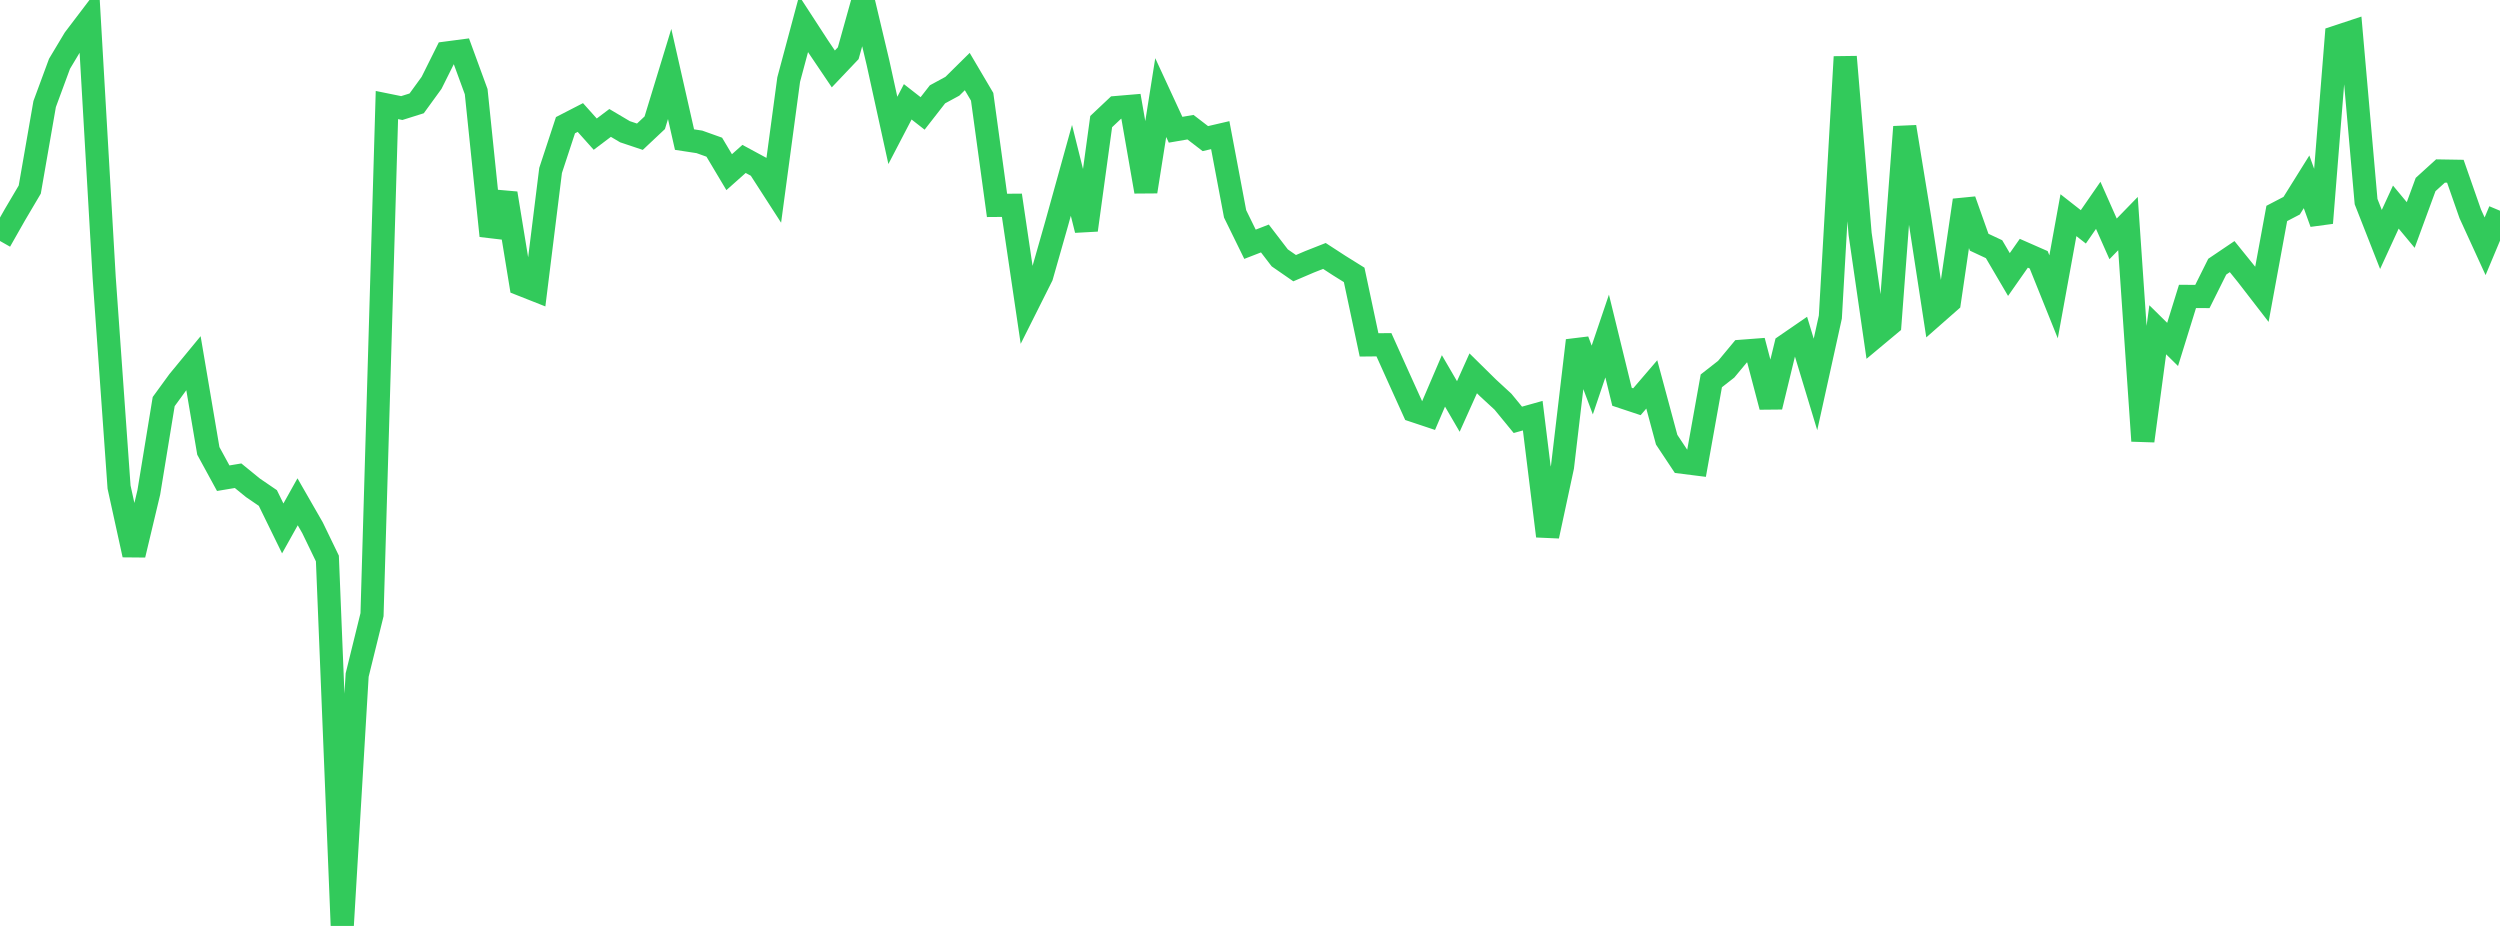 <?xml version="1.0" standalone="no"?>
<!DOCTYPE svg PUBLIC "-//W3C//DTD SVG 1.1//EN" "http://www.w3.org/Graphics/SVG/1.1/DTD/svg11.dtd">

<svg width="135" height="50" viewBox="0 0 135 50" preserveAspectRatio="none" 
  xmlns="http://www.w3.org/2000/svg"
  xmlns:xlink="http://www.w3.org/1999/xlink">


<polyline points="0.0, 13.013 0.804, 11.597 1.607, 10.237 2.411, 5.619 3.214, 3.444 4.018, 2.102 4.821, 1.045 5.625, 14.978 6.429, 26.302 7.232, 29.963 8.036, 26.588 8.839, 21.686 9.643, 20.582 10.446, 19.607 11.25, 24.348 12.054, 25.823 12.857, 25.689 13.661, 26.344 14.464, 26.892 15.268, 28.535 16.071, 27.097 16.875, 28.497 17.679, 30.159 18.482, 50.0 19.286, 36.454 20.089, 33.194 20.893, 5.672 21.696, 5.835 22.5, 5.582 23.304, 4.475 24.107, 2.864 24.911, 2.758 25.714, 4.95 26.518, 12.734 27.321, 10.441 28.125, 15.351 28.929, 15.669 29.732, 9.204 30.536, 6.76 31.339, 6.346 32.143, 7.244 32.946, 6.638 33.75, 7.114 34.554, 7.383 35.357, 6.628 36.161, 3.995 36.964, 7.538 37.768, 7.661 38.571, 7.948 39.375, 9.297 40.179, 8.582 40.982, 9.016 41.786, 10.263 42.589, 4.298 43.393, 1.296 44.196, 2.531 45.0, 3.722 45.804, 2.875 46.607, 0.0 47.411, 3.383 48.214, 7.042 49.018, 5.498 49.821, 6.125 50.625, 5.093 51.429, 4.657 52.232, 3.864 53.036, 5.227 53.839, 11.091 54.643, 11.085 55.446, 16.516 56.25, 14.912 57.054, 12.092 57.857, 9.2 58.661, 12.423 59.464, 6.566 60.268, 5.808 61.071, 5.74 61.875, 10.346 62.679, 5.27 63.482, 7.006 64.286, 6.868 65.089, 7.485 65.893, 7.298 66.696, 11.55 67.5, 13.19 68.304, 12.878 69.107, 13.925 69.911, 14.481 70.714, 14.138 71.518, 13.821 72.321, 14.343 73.125, 14.844 73.929, 18.624 74.732, 18.616 75.536, 20.401 76.339, 22.174 77.143, 22.442 77.946, 20.568 78.75, 21.95 79.554, 20.16 80.357, 20.951 81.161, 21.692 81.964, 22.671 82.768, 22.446 83.571, 28.948 84.375, 25.207 85.179, 18.389 85.982, 20.521 86.786, 18.145 87.589, 21.427 88.393, 21.694 89.196, 20.758 90.0, 23.744 90.804, 24.955 91.607, 25.056 92.411, 20.566 93.214, 19.938 94.018, 18.97 94.821, 18.909 95.625, 21.967 96.429, 18.657 97.232, 18.105 98.036, 20.76 98.839, 17.12 99.643, 3.07 100.446, 12.628 101.25, 18.18 102.054, 17.509 102.857, 6.851 103.661, 11.767 104.464, 16.996 105.268, 16.289 106.071, 10.815 106.875, 13.08 107.679, 13.456 108.482, 14.824 109.286, 13.676 110.089, 14.029 110.893, 16.029 111.696, 11.62 112.5, 12.25 113.304, 11.088 114.107, 12.899 114.911, 12.073 115.714, 23.809 116.518, 17.808 117.321, 18.599 118.125, 16.006 118.929, 16.011 119.732, 14.4 120.536, 13.857 121.339, 14.851 122.143, 15.892 122.946, 11.526 123.75, 11.107 124.554, 9.818 125.357, 12.039 126.161, 2.002 126.964, 1.736 127.768, 10.886 128.571, 12.931 129.375, 11.183 130.179, 12.15 130.982, 9.965 131.786, 9.234 132.589, 9.247 133.393, 11.546 134.196, 13.299 135.0, 11.379" fill="none" stroke="#32ca5b" stroke-width="1.25"/>

</svg>